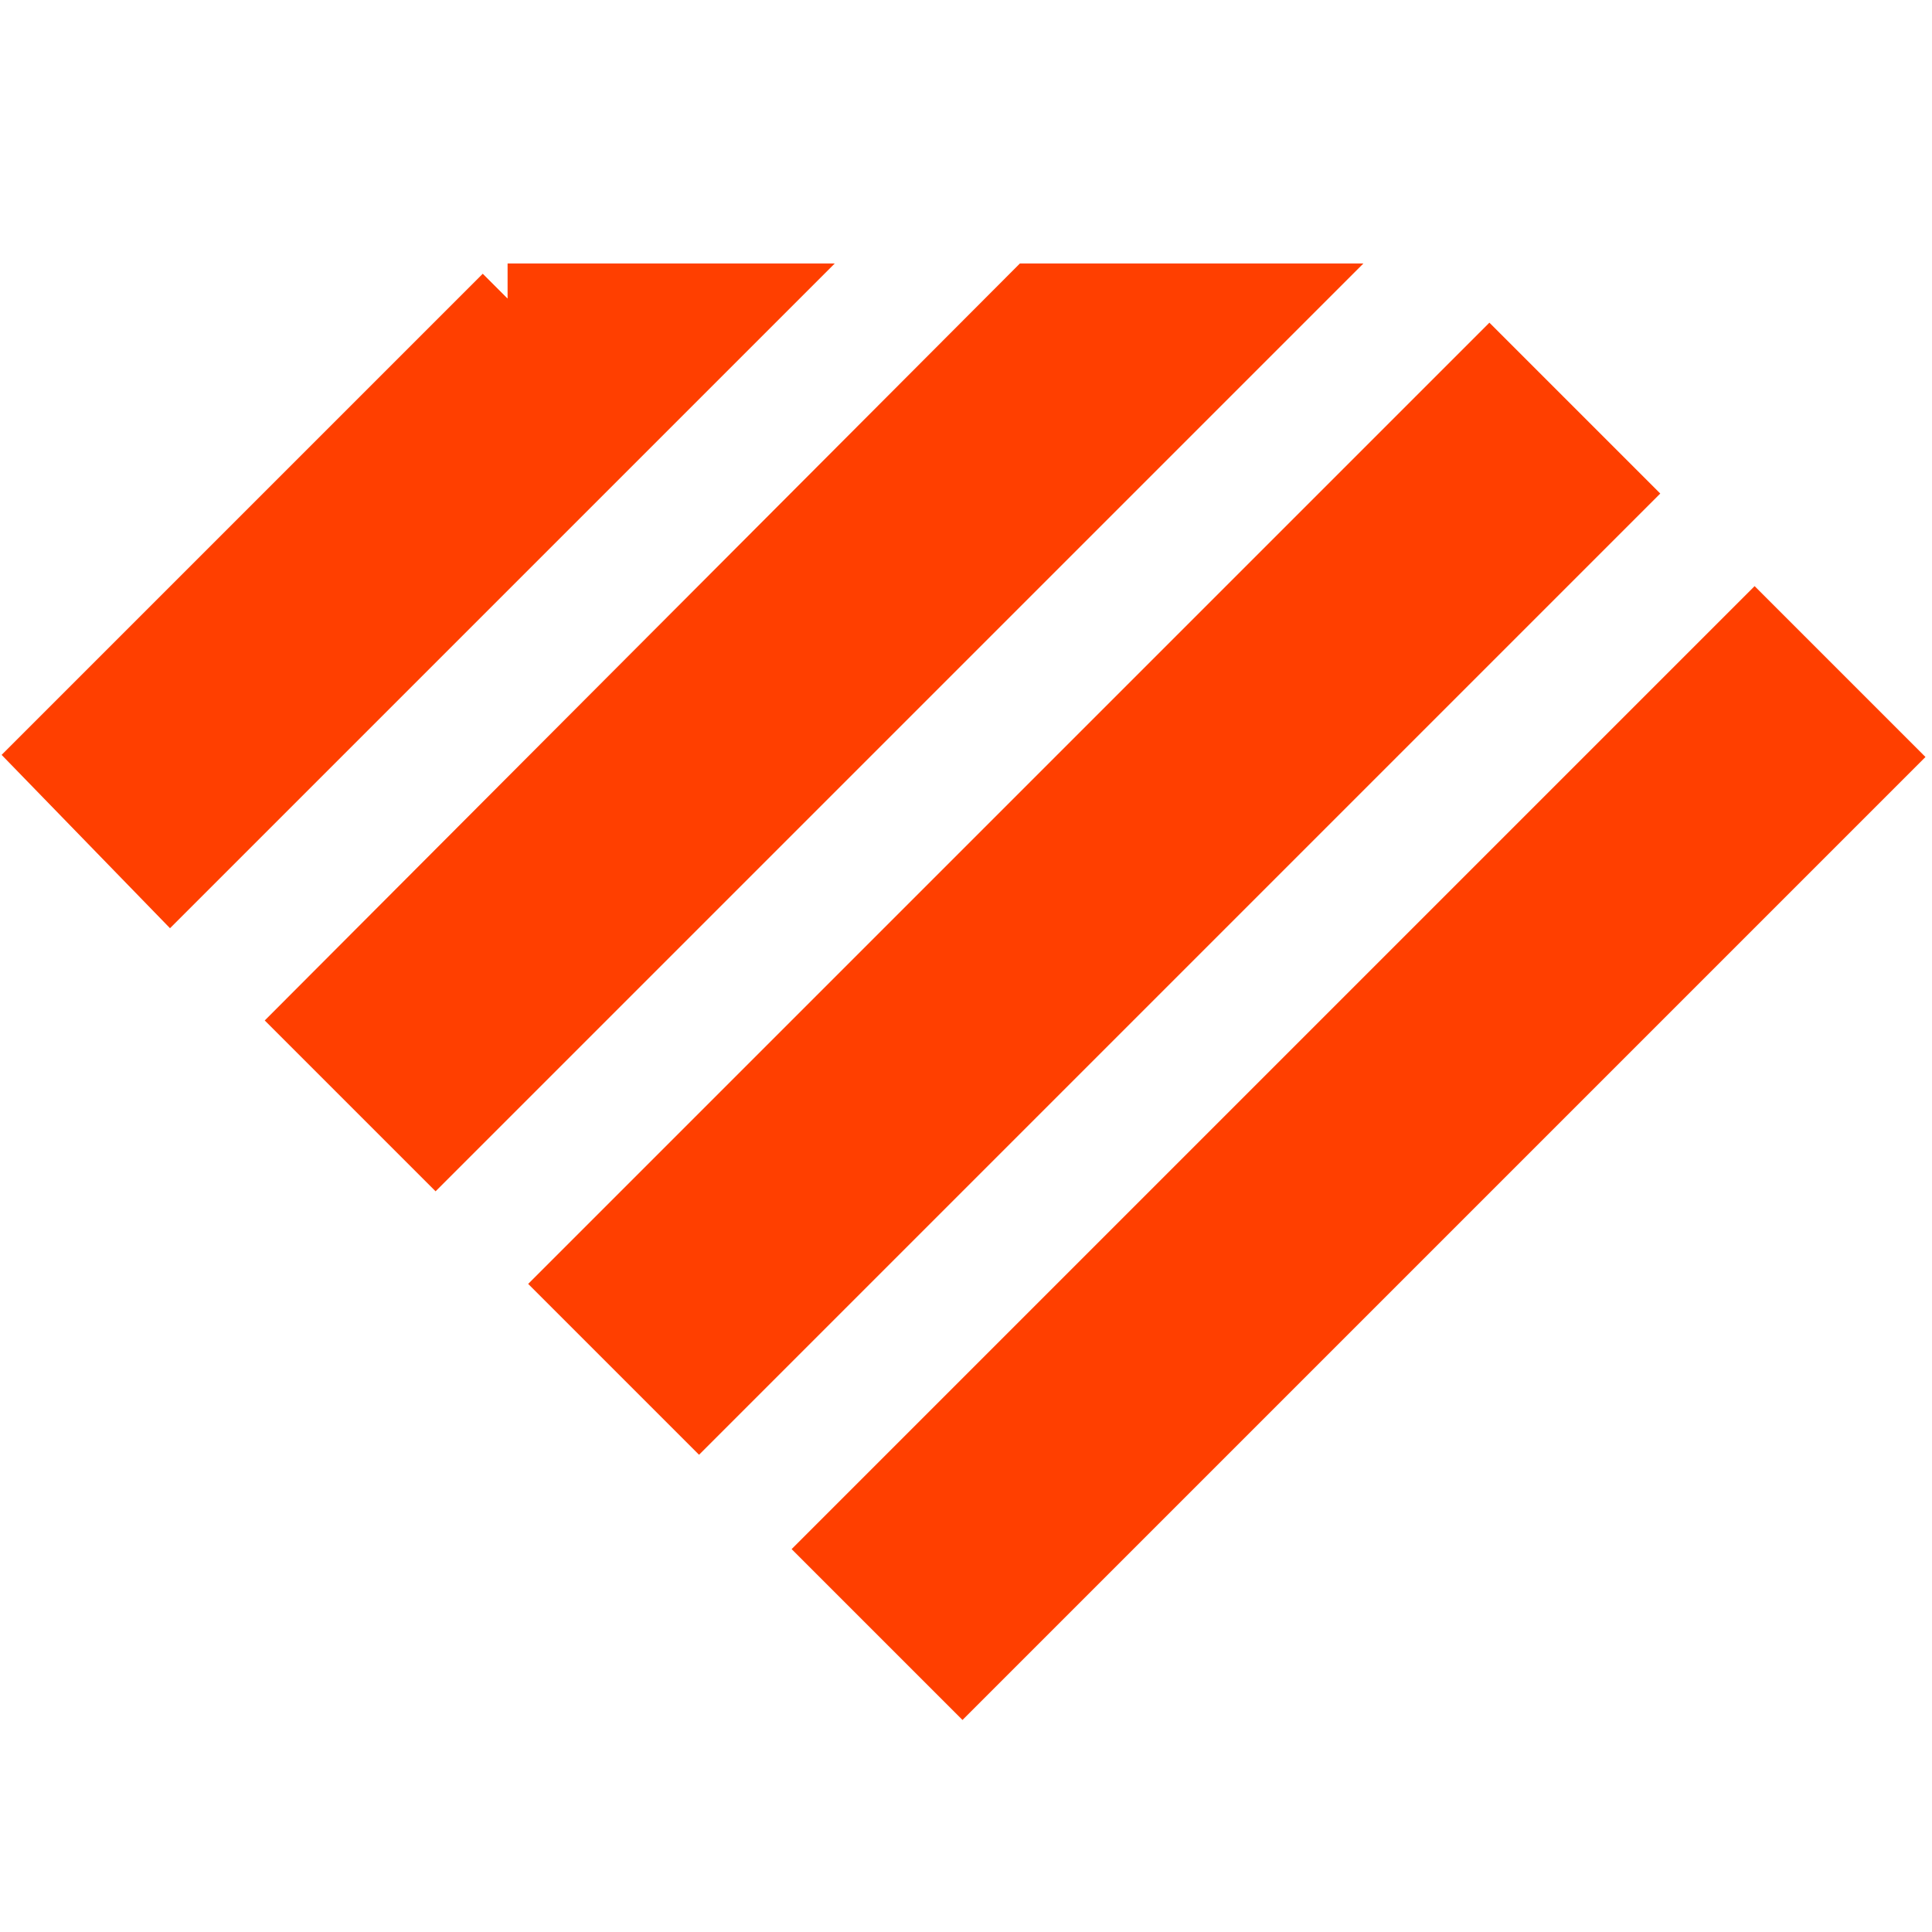 <svg xmlns="http://www.w3.org/2000/svg" viewBox="0 -15 110 110"><path d="M99.9 21.2l6.9 6.9-52 52-6.9-6.9 52-52zm-67 36.9l6.9 6.9 51.9-51.9-6.9-6.9-51.9 51.9zM58.9 2l-41 41.1 6.9 6.9 48-48H58.9zm-30 0l-26 26 6.8 7 33-33H28.9z" fill="#ff3f00" stroke="#ff3f00" stroke-width="4" stroke-miterlimit="10"></path></svg>
